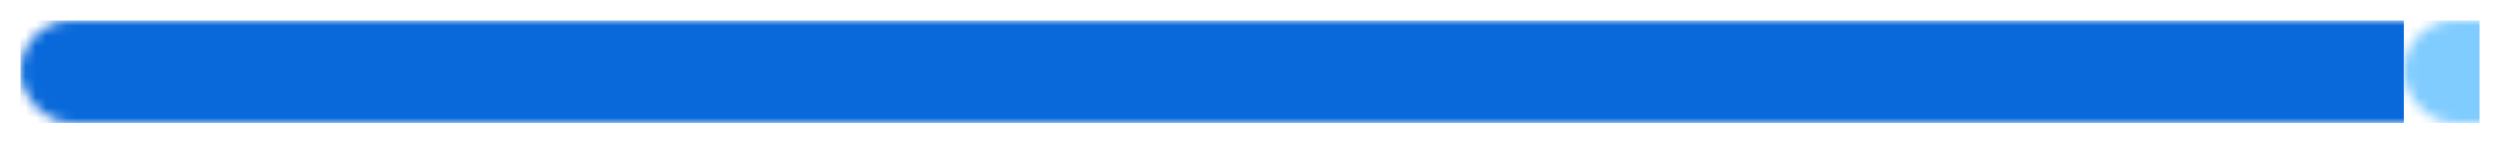 
                <svg
                    width="244"
                    height="14"
                    viewBox="0 0 244 14"
                    xmlns="http://www.w3.org/2000/svg"
                >
                    <g transform="translate(2, 2)">
            
                <mask id="bar-mask">
                    <rect x="0" y="0" width="240" height="10" fill="white" rx="5" />
                </mask>
                <rect
                    mask="url(#bar-mask)"
                    x="0"
                    y="0"
                    width="232.615"
                    height="10"
                    fill="#0969da"
                />
                <rect
                    mask="url(#bar-mask)"
                    x="232.615"
                    y="0"
                    width="7.385"
                    height="10"
                    fill="#80ccff"
                />
            
                    </g>
                </svg>
            